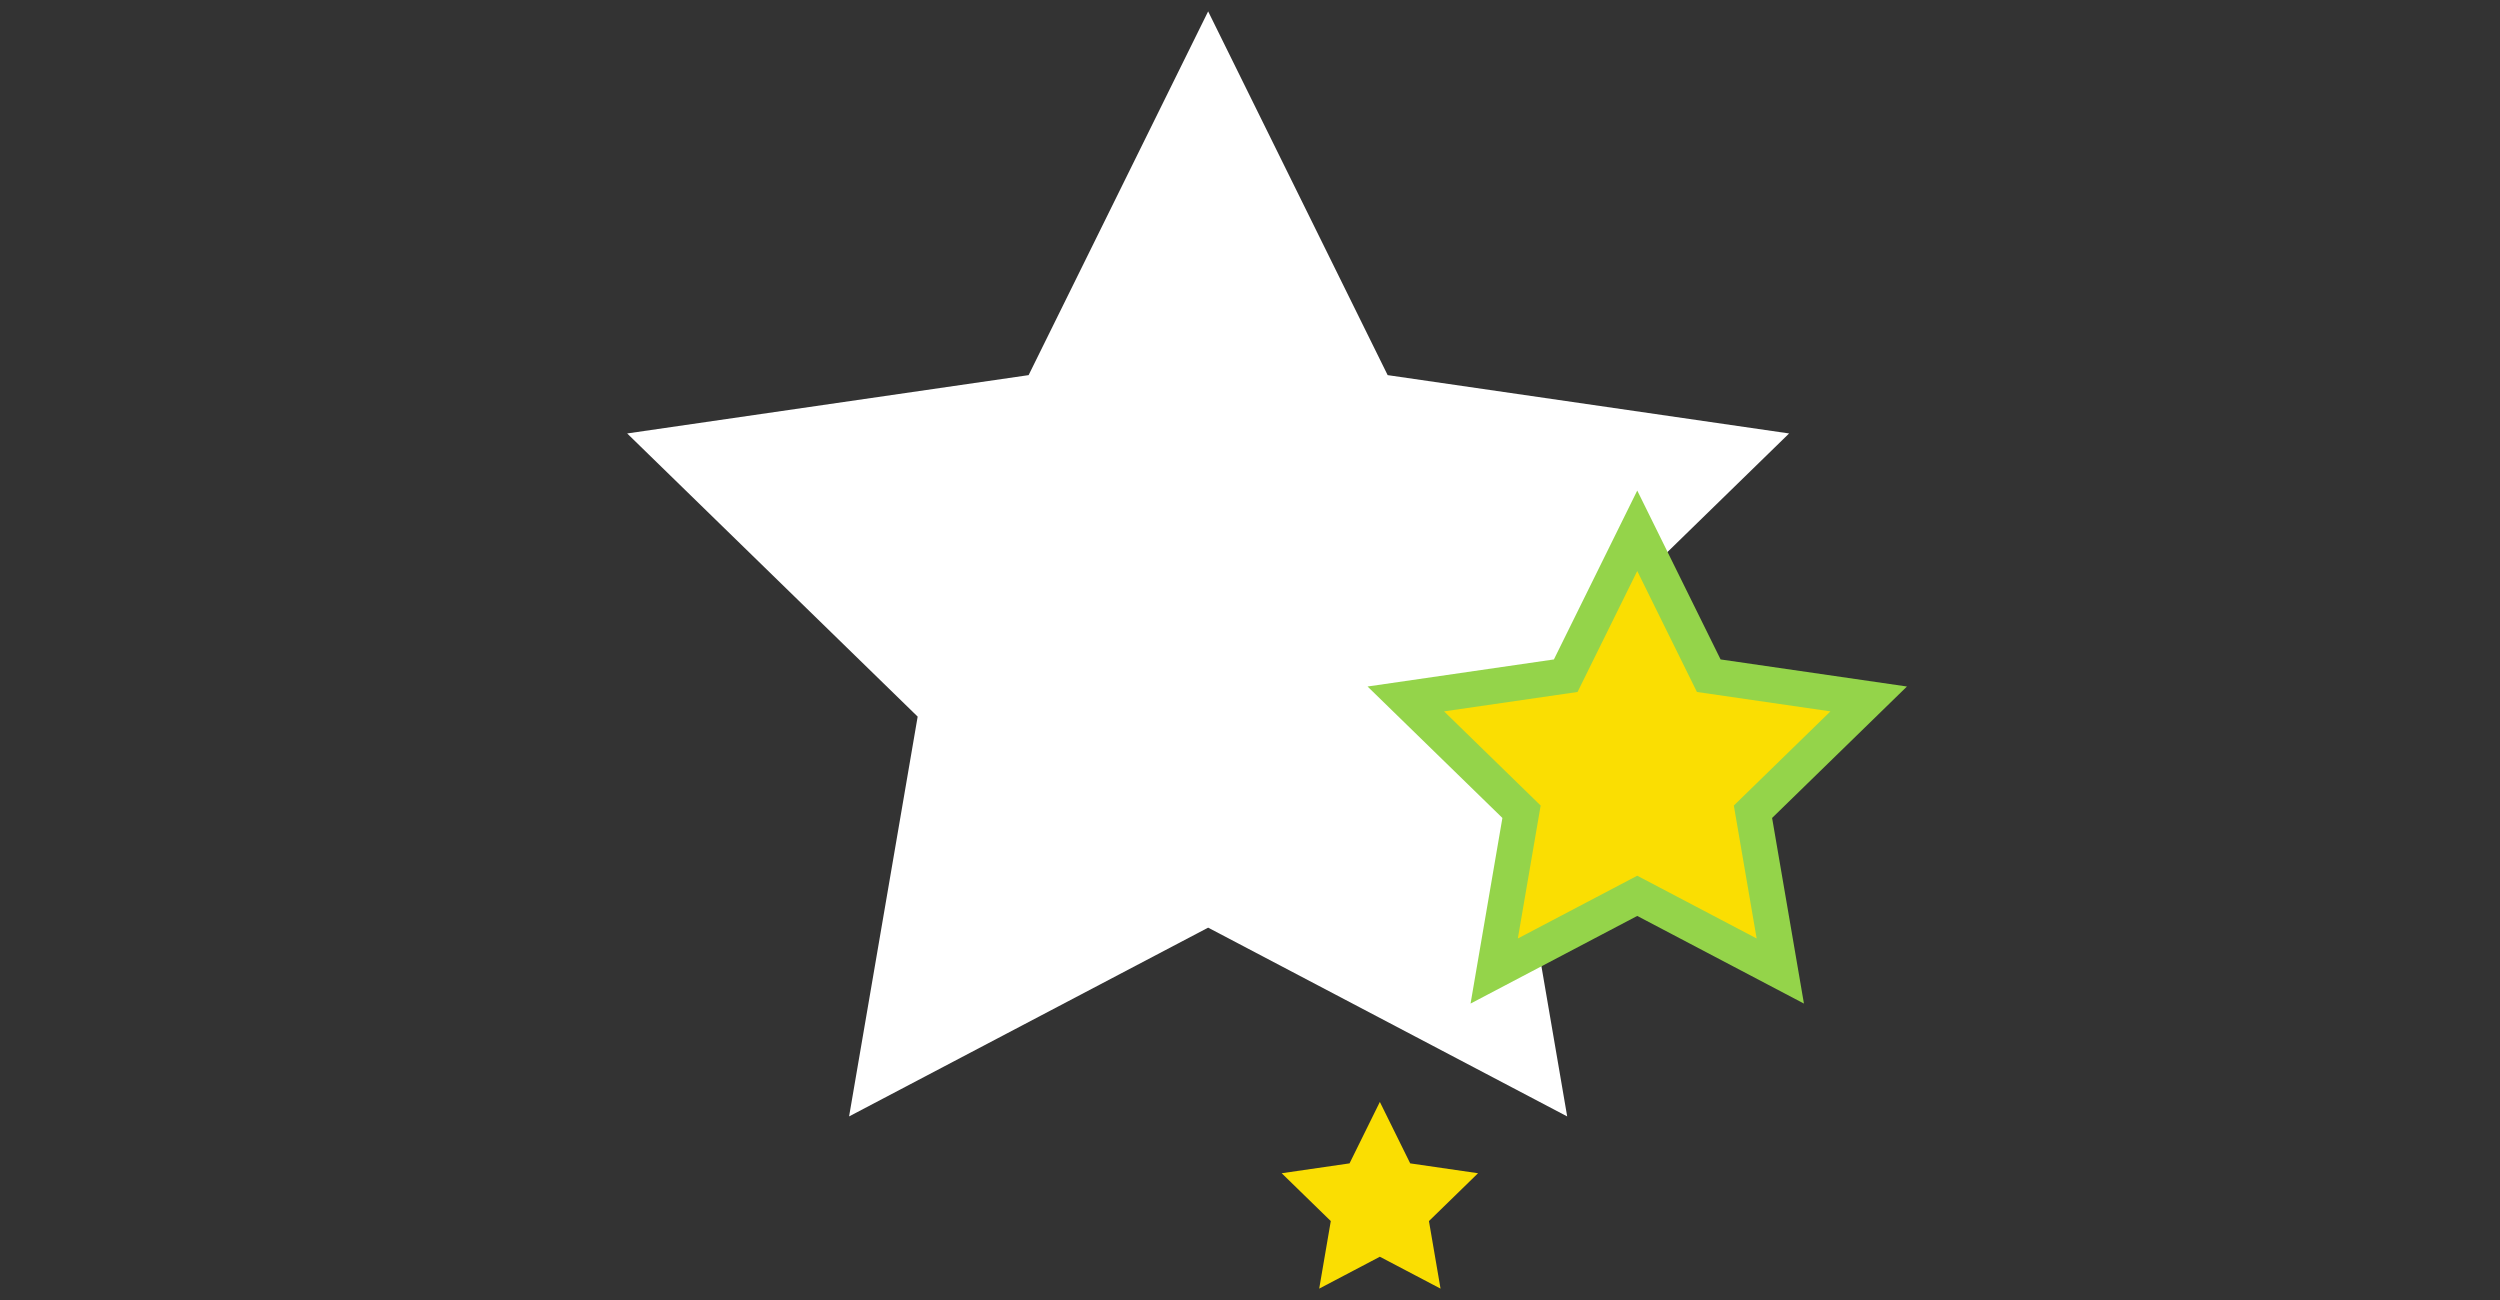 <?xml version="1.0" encoding="UTF-8"?>
<svg xmlns="http://www.w3.org/2000/svg" id="event" viewBox="0 0 1417.32 737.01">
  <rect x="0" y="0" width="1417.32" height="737.01" fill="#333333" stroke="none"/>
  <defs>
    <style>
      .cls-1 {
        fill: #94d44a;
      }

      .cls-1, .cls-2, .cls-3 {
        stroke-width: 0px;
      }

      .cls-2 {
        fill: #fff;
      }

      .cls-3 {
        fill: #fade02;
      }
    </style>
  </defs>
  <polygon class="cls-2" points="684.93 6.45 786.7 212.67 1014.29 245.74 849.61 406.27 888.48 632.93 684.93 525.91 481.37 632.93 520.25 406.27 355.56 245.74 583.15 212.67 684.93 6.45"></polygon>
  <g>
    <polygon class="cls-3" points="928.2 300.92 968.74 383.08 1059.41 396.25 993.8 460.2 1009.29 550.5 928.2 507.87 847.1 550.5 862.59 460.2 796.99 396.25 887.65 383.08 928.2 300.92"></polygon>
    <path class="cls-1" d="M1022.7,568.95l-94.5-49.68-94.5,49.68,18.05-105.23-76.45-74.52,105.65-15.35,47.25-95.74,47.25,95.74,105.65,15.35-76.45,74.52,18.05,105.23ZM928.2,496.47l67.69,35.58-12.93-75.37,54.76-53.38-75.68-11-33.84-68.57-33.84,68.57-75.68,11,54.76,53.38-12.93,75.37,67.69-35.58Z"></path>
  </g>
  <polygon class="cls-3" points="782.28 624.71 799.48 659.55 837.94 665.14 810.11 692.26 816.68 730.56 782.28 712.48 747.89 730.56 754.46 692.26 726.63 665.14 765.09 659.55 782.28 624.71"></polygon>
</svg>
